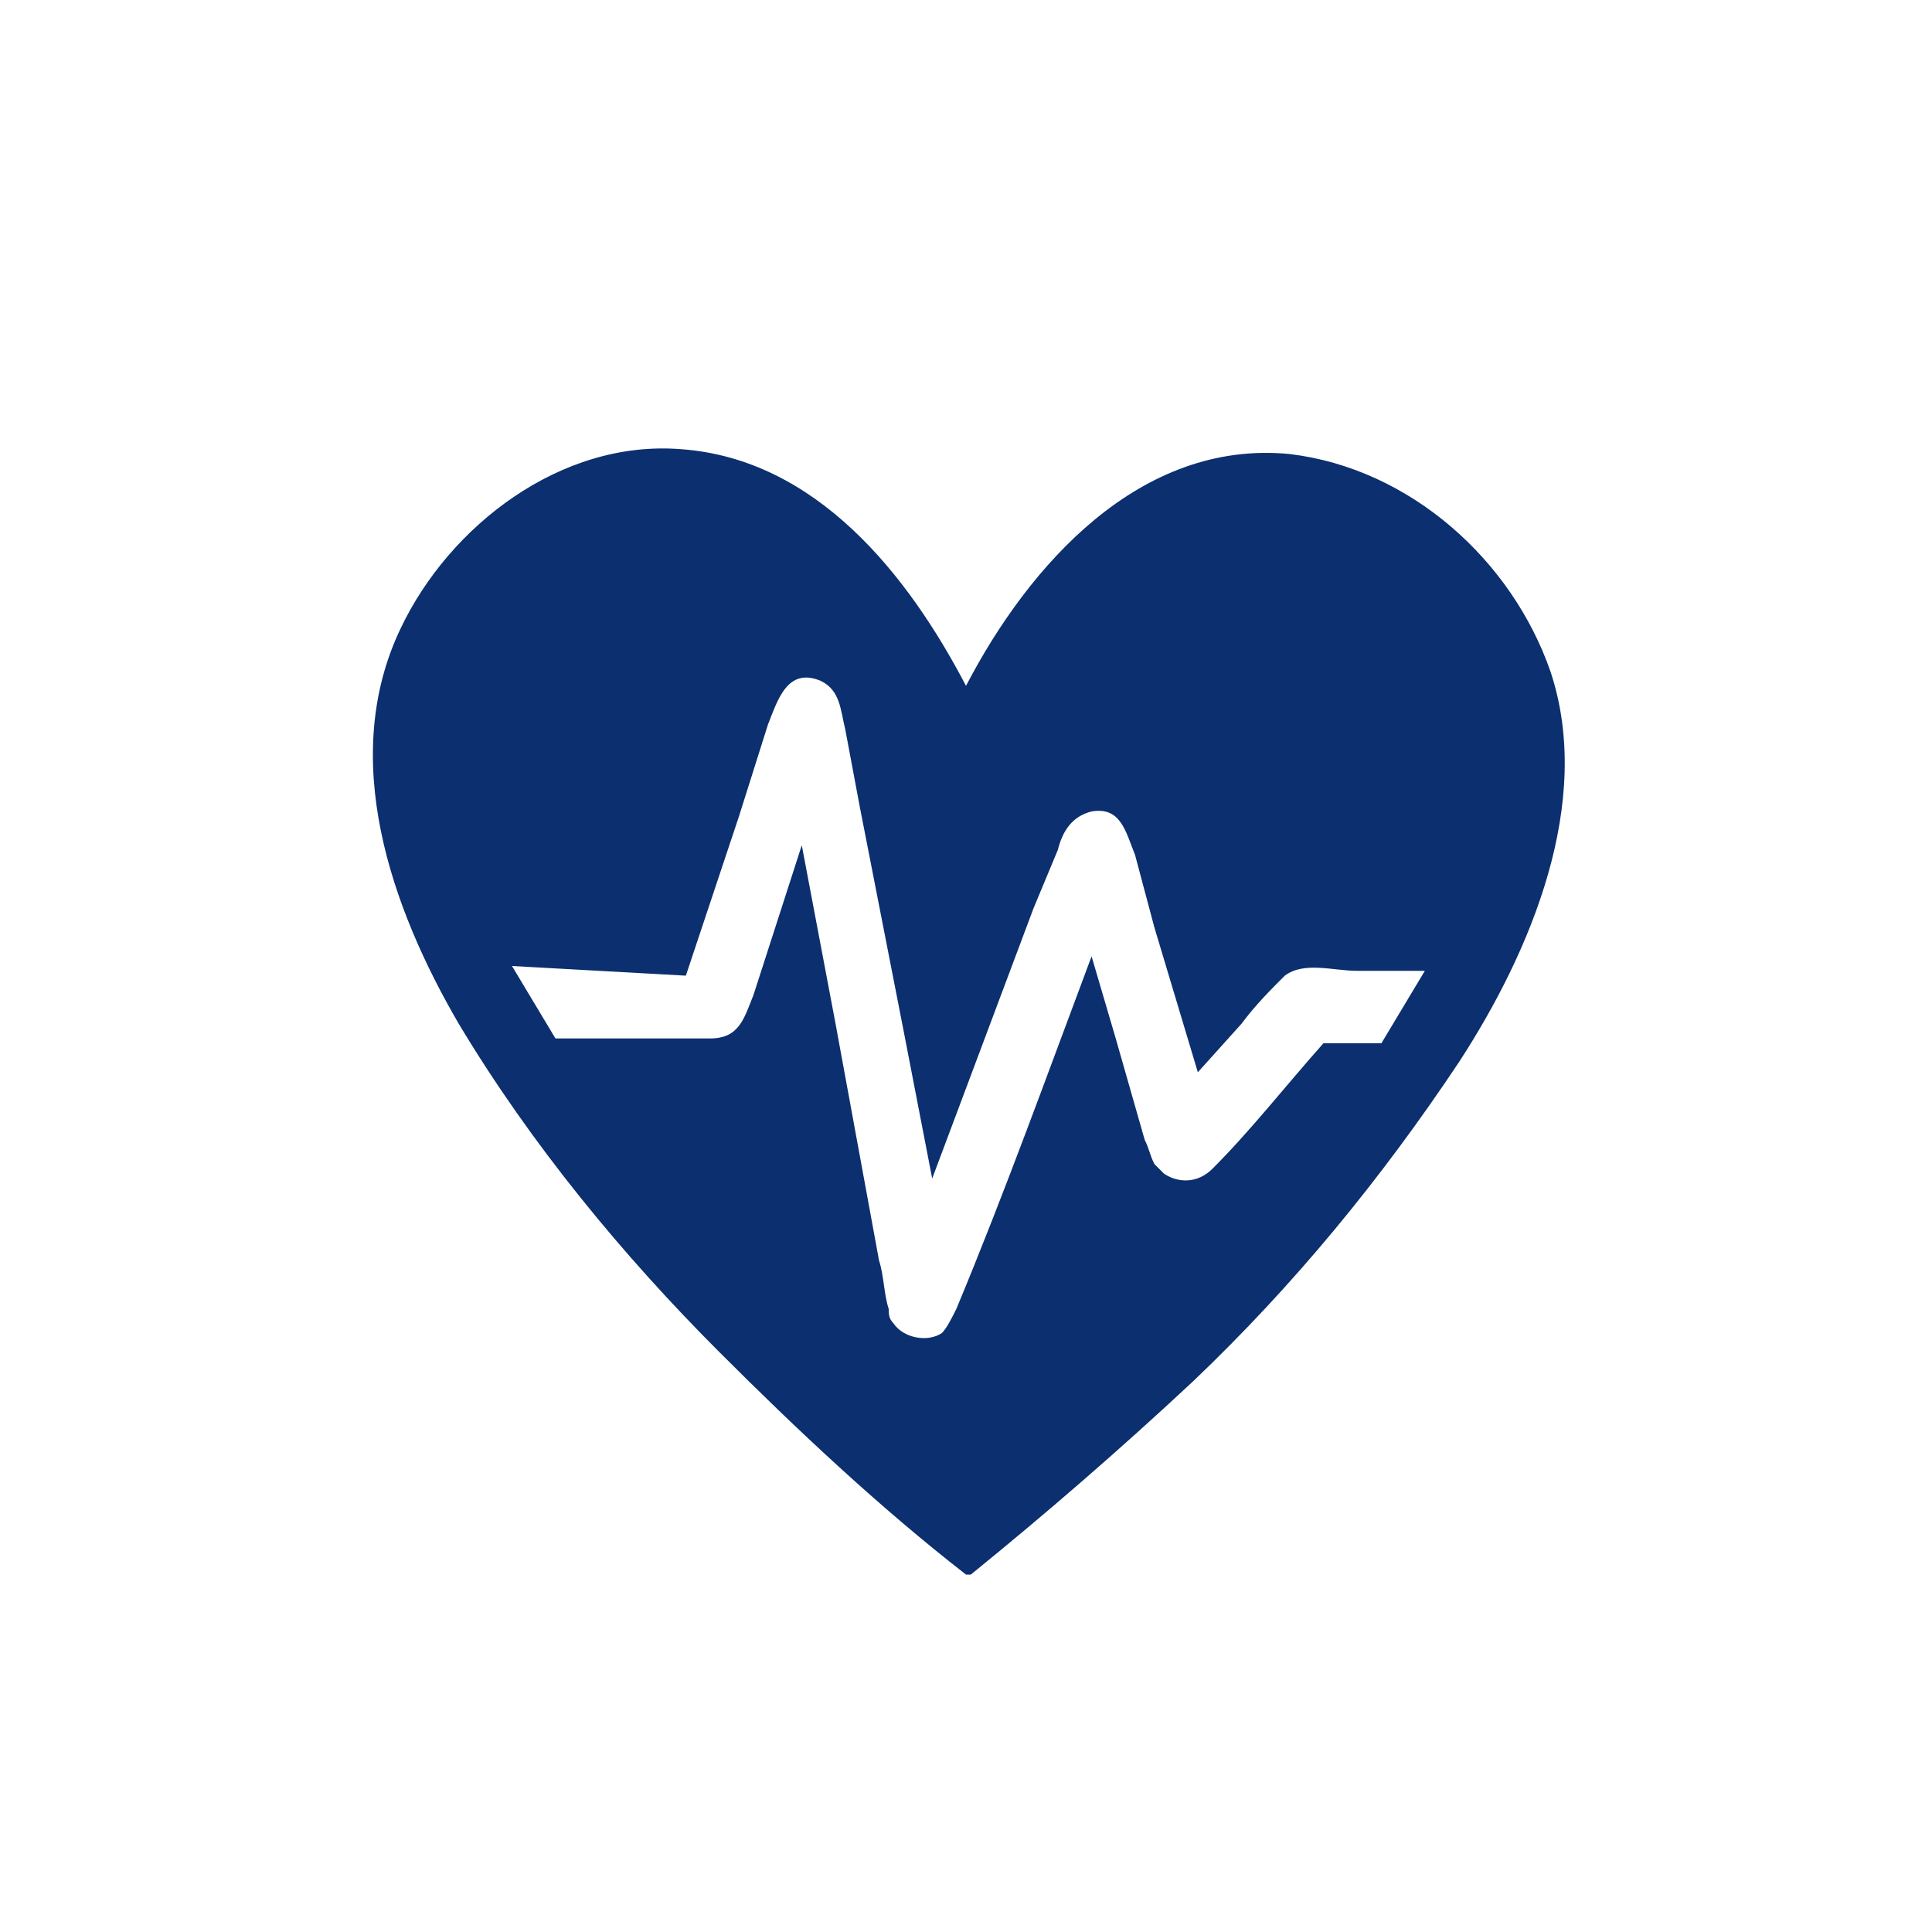 <?xml version="1.0" encoding="utf-8"?>
<!-- Generator: Adobe Illustrator 26.0.0, SVG Export Plug-In . SVG Version: 6.00 Build 0)  -->
<svg version="1.1" id="图层_1" xmlns="http://www.w3.org/2000/svg" xmlns:xlink="http://www.w3.org/1999/xlink" x="0px" y="0px"
	 viewBox="0 0 40 40" style="enable-background:new 0 0 40 40;" xml:space="preserve">
<style type="text/css">
	.st0{fill:#0B2F6F;}
</style>
<g>
	<path class="st0" d="M20.1,32.6c1.6-1.3,3.1-2.6,4.6-4c2.1-2,3.9-4.2,5.5-6.6c1.5-2.3,2.8-5.4,1.9-8.1c-0.8-2.3-2.9-4.2-5.4-4.5
		c-3.1-0.3-5.4,2.3-6.7,4.8c-1.2-2.3-3.1-4.7-5.9-4.9c-2.5-0.2-4.8,1.6-5.8,3.7c-1.3,2.7-0.2,5.8,1.2,8.2c1.5,2.5,3.4,4.8,5.4,6.8
		c1.6,1.6,3.3,3.2,5.1,4.6L20.1,32.6L20.1,32.6L20.1,32.6z M14.2,20.2l1.1-3.3l0.6-1.9c0.2-0.5,0.4-1.2,1.1-0.9
		c0.4,0.2,0.4,0.6,0.5,1l0.3,1.6l0.9,4.6l0.6,3.1l2.1-5.6l0.5-1.2c0.1-0.4,0.3-0.7,0.7-0.8c0.6-0.1,0.7,0.4,0.9,0.9l0.4,1.5l0.9,3
		l0.9-1c0.3-0.4,0.6-0.7,0.9-1c0.4-0.3,1-0.1,1.5-0.1h1.4c-0.3,0.5-0.6,1-0.9,1.5h-1.2c-0.8,0.9-1.5,1.8-2.3,2.6
		c-0.3,0.3-0.7,0.3-1,0.1c-0.1-0.1-0.1-0.1-0.2-0.2c-0.1-0.2-0.1-0.3-0.2-0.5l-0.6-2.1l-0.5-1.7c-0.9,2.4-1.8,4.9-2.8,7.3
		c-0.1,0.2-0.2,0.4-0.3,0.5c-0.3,0.2-0.8,0.1-1-0.2c-0.1-0.1-0.1-0.2-0.1-0.3c-0.1-0.3-0.1-0.7-0.2-1l-0.9-4.9l-0.7-3.7l-1,3.1
		c-0.2,0.5-0.3,0.9-0.9,0.9c-0.5,0-1.1,0-1.6,0h-1.6c-0.3-0.5-0.6-1-0.9-1.5L14.2,20.2L14.2,20.2L14.2,20.2z"/>
</g>
</svg>
